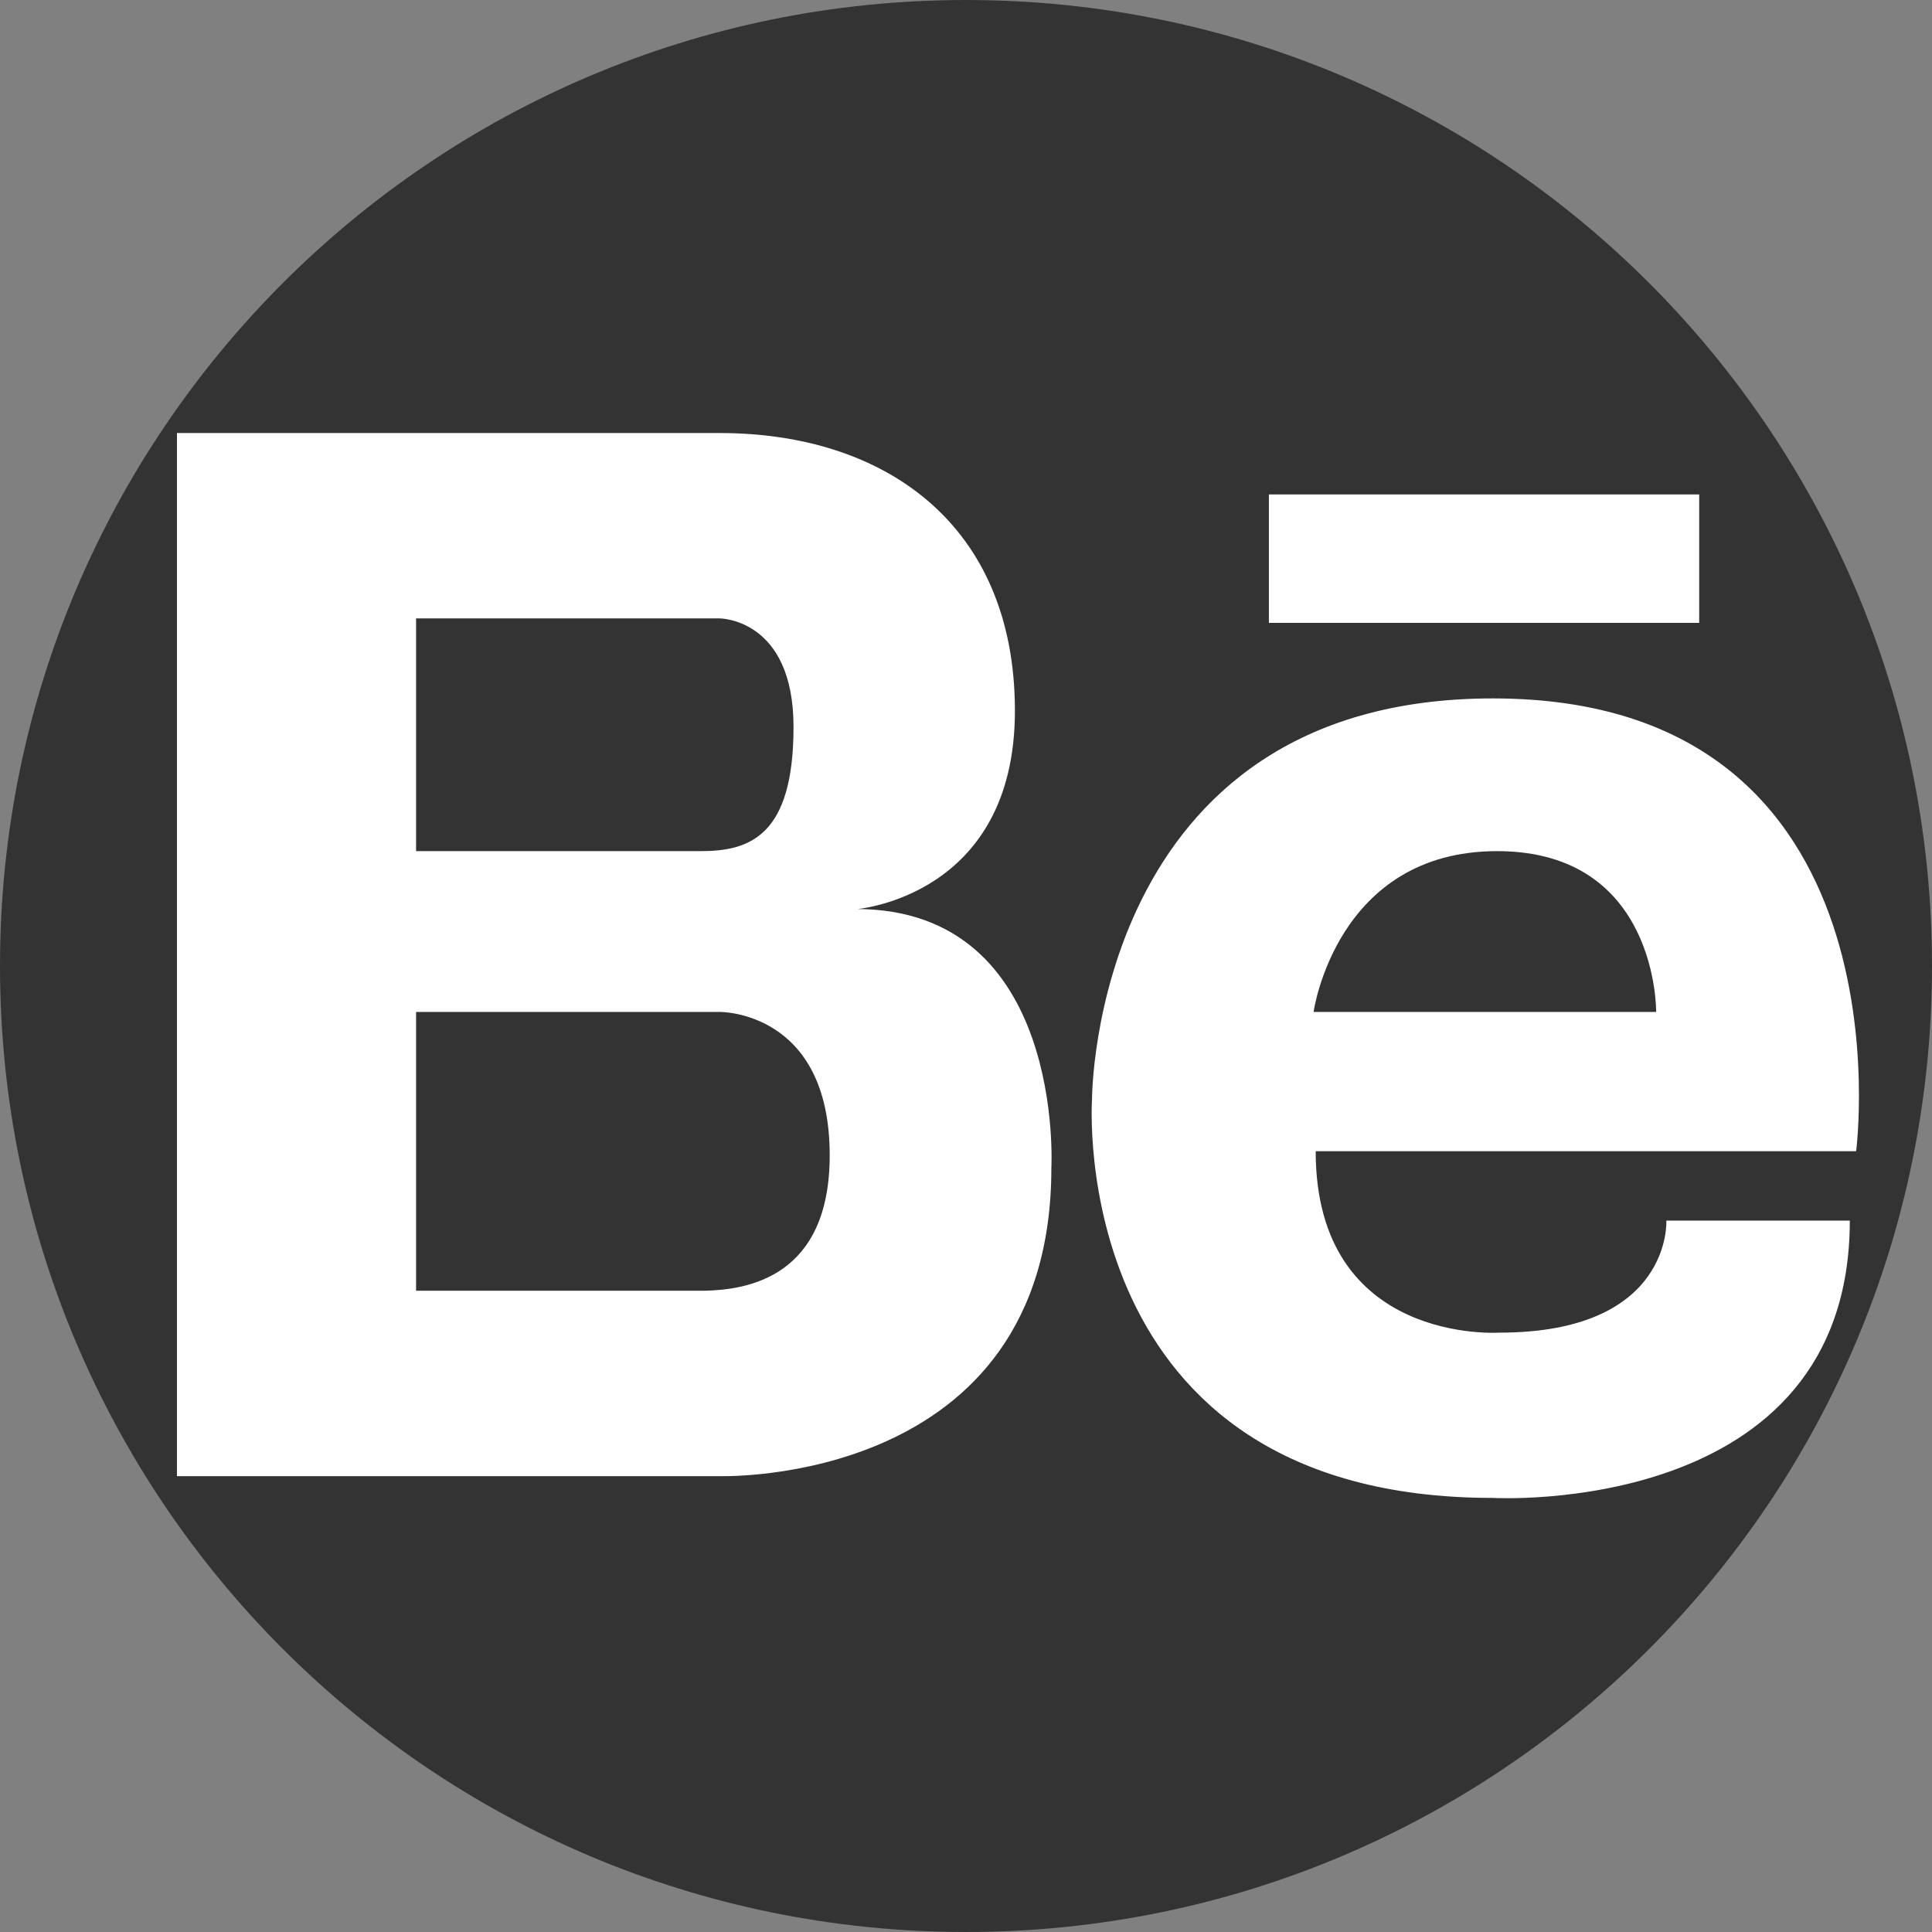 <?xml version="1.0" encoding="UTF-8"?> <svg xmlns="http://www.w3.org/2000/svg" width="22" height="22" viewBox="0 0 22 22" fill="none"><rect x="0" y="0" width="22" height="22" fill="#808080" stroke="none"/> <path d="M11 22C17.075 22 22 17.075 22 11C22 4.925 17.075 0 11 0C4.925 0 0 4.925 0 11C0 17.075 4.925 22 11 22Z" fill="#333333"></path> <path d="M9.744 10.354C9.744 10.354 11.557 10.219 11.557 8.094C11.557 5.97 10.074 4.931 8.196 4.931H2.015V16.809H8.199C8.199 16.809 11.972 16.928 11.972 13.3C11.972 13.3 12.136 10.351 9.747 10.351L9.744 10.354ZM7.751 7.042H8.196C8.196 7.042 9.036 7.042 9.036 8.278C9.036 9.514 8.542 9.692 7.981 9.692H4.738V7.042H7.751ZM8.021 14.698H4.738V11.523H8.196C8.196 11.523 9.448 11.507 9.448 13.155C9.448 14.544 8.513 14.687 8.021 14.698V14.698ZM17 7.953C12.432 7.953 12.435 12.517 12.435 12.517C12.435 12.517 12.122 17.057 17 17.057C17 17.057 21.064 17.29 21.064 13.899H18.975C18.975 13.899 19.045 15.175 17.073 15.175C17.073 15.175 14.982 15.316 14.982 13.109H21.136C21.136 13.109 21.809 7.953 17.001 7.953H17ZM14.958 11.523C14.958 11.523 15.213 9.692 17.048 9.692C18.883 9.692 18.859 11.523 18.859 11.523L14.958 11.523ZM19.346 7.093H14.449V5.63H19.349V7.093H19.346Z" fill="white"></path> </svg> 